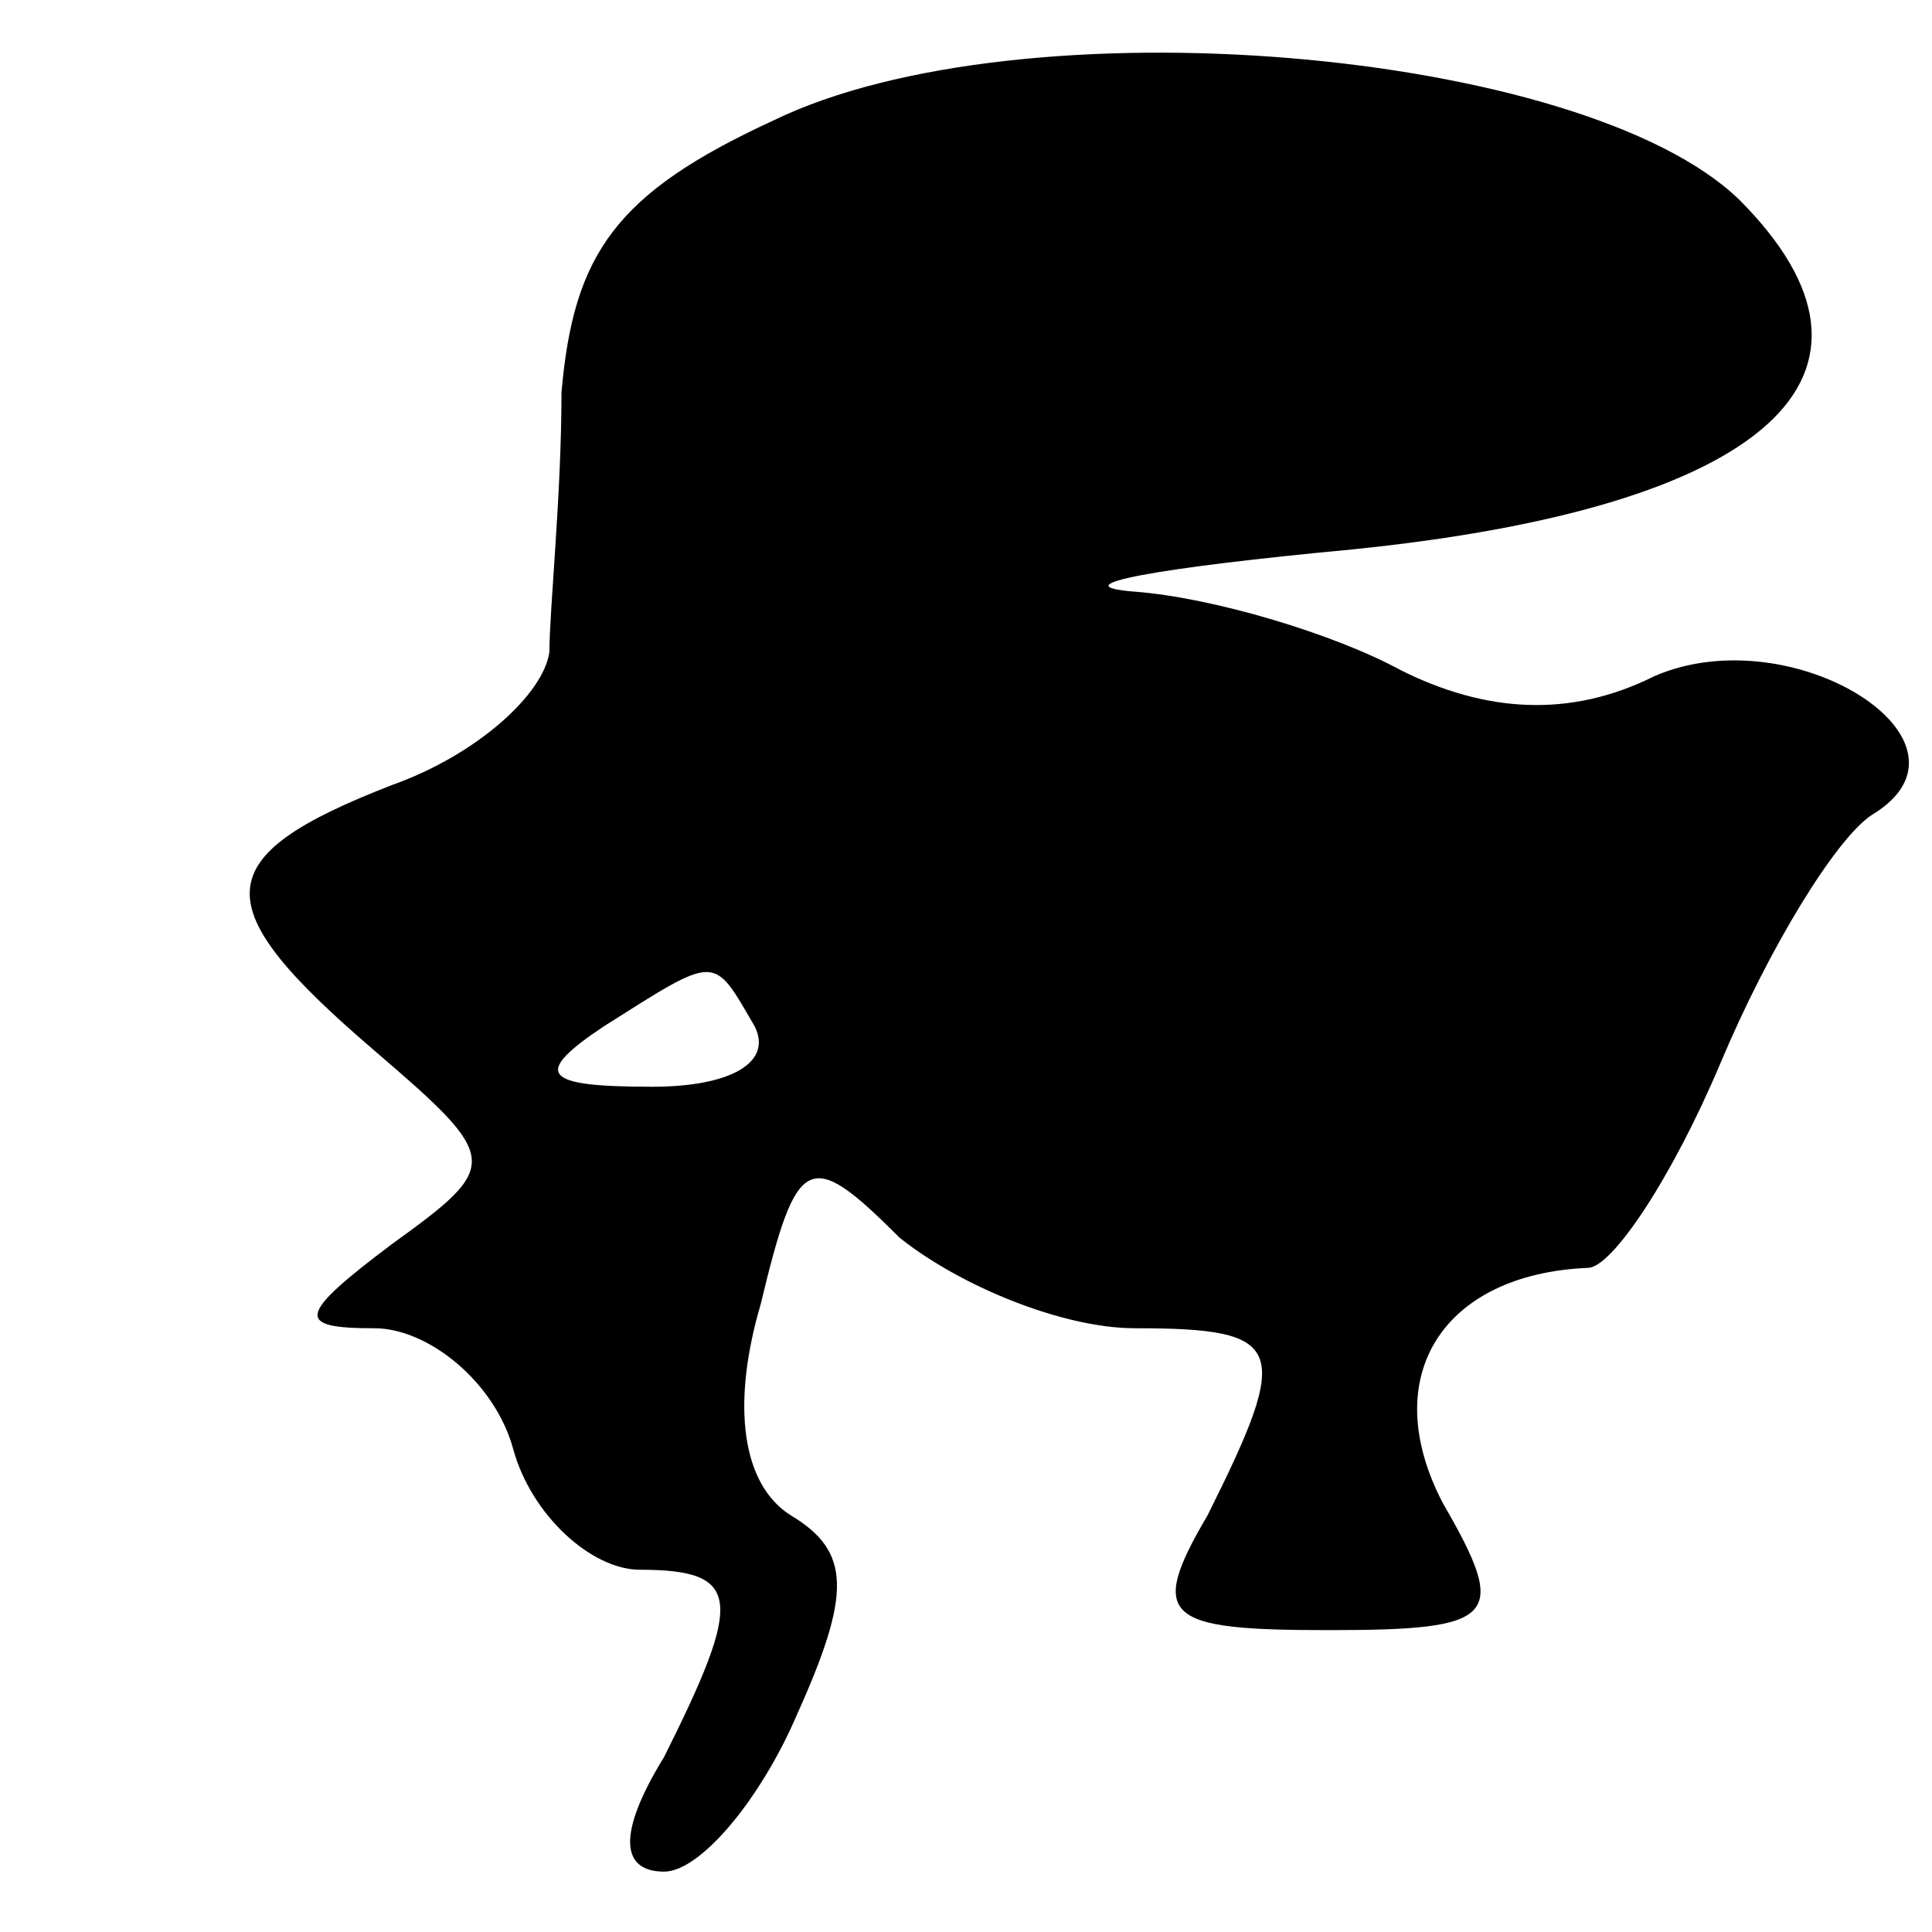 <?xml version="1.0" standalone="no"?>
<!DOCTYPE svg PUBLIC "-//W3C//DTD SVG 20010904//EN"
 "http://www.w3.org/TR/2001/REC-SVG-20010904/DTD/svg10.dtd">
<svg version="1.0" xmlns="http://www.w3.org/2000/svg"
 width="32pt" height="32pt" viewBox="0 0 32 32"
 preserveAspectRatio="xMidYMid meet">

<g transform="translate(0,32) scale(0.1,-0.1)"
fill="#000000" stroke="none">
<path d="M128 300 c-26 -12 -33 -22 -35 -45 0 -17 -2 -36 -2 -43 -1 -7 -12
-17 -26 -22 -31 -12 -31 -20 -3 -44 21 -18 21 -19 3 -32 -16 -12 -16 -14 -3
-14 9 0 20 -9 23 -20 3 -11 13 -20 21 -20 17 0 17 -5 4 -31 -8 -13 -7 -19 0
-19 6 0 16 12 22 26 9 20 9 27 -1 33 -8 5 -10 18 -5 35 6 25 8 26 23 11 10 -8
27 -15 39 -15 25 0 26 -3 12 -31 -10 -17 -7 -19 20 -19 28 0 30 2 19 21 -11
21 0 38 24 39 4 0 14 15 22 34 8 19 19 37 25 41 20 12 -13 33 -36 23 -14 -7
-28 -6 -42 1 -11 6 -31 12 -44 13 -13 1 4 4 36 7 69 7 93 29 64 58 -26 25
-119 33 -160 13z m-3 -150 c3 -6 -4 -10 -17 -10 -18 0 -20 2 -8 10 19 12 18
12 25 0z"/>
</g>
</svg>
